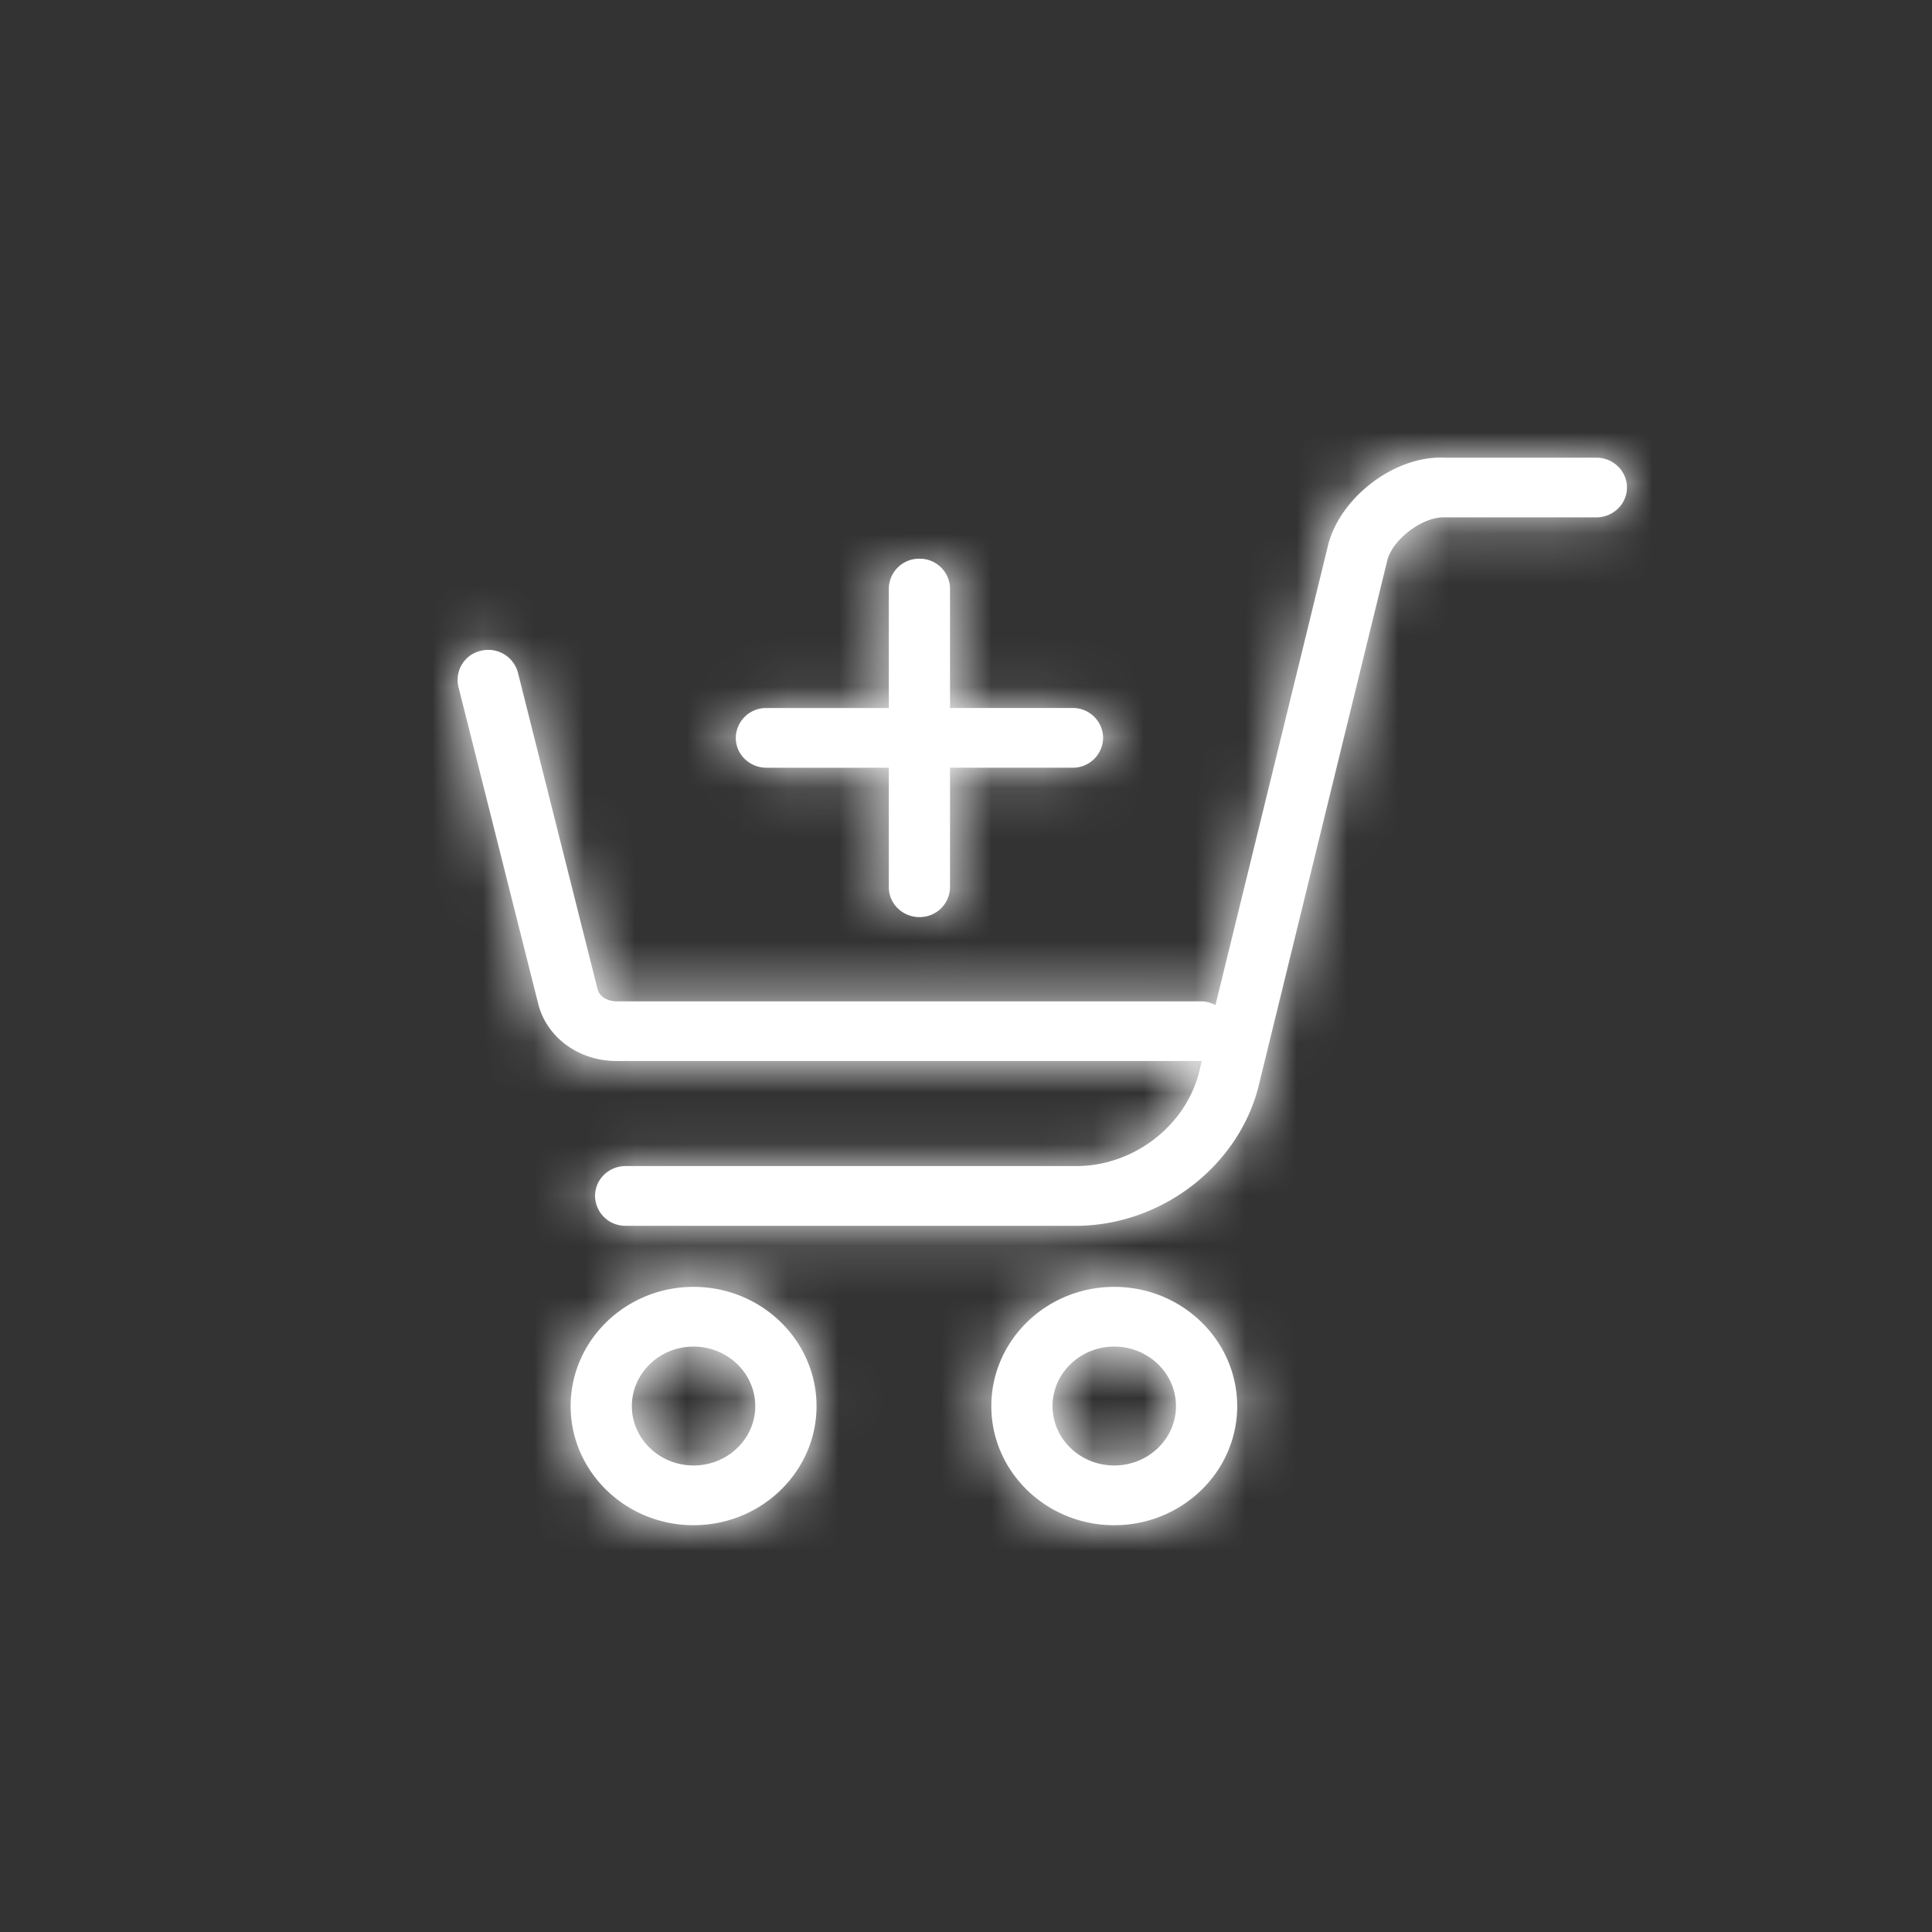 <svg xmlns="http://www.w3.org/2000/svg" xmlns:xlink="http://www.w3.org/1999/xlink" width="38" height="38" viewBox="0 0 38 38">
    <rect x="0" y="0" width="38" height="38" fill="#333333" stroke="none"/>
    <defs>
        <path id="a" d="M15.074 15.101h2.408v2.35c0 .324.27.587.602.587a.595.595 0 0 0 .602-.587V15.1h2.409a.595.595 0 0 0 .602-.587.595.595 0 0 0-.602-.588h-2.409v-2.349a.595.595 0 0 0-.602-.587.595.595 0 0 0-.602.587v2.35h-2.408a.595.595 0 0 0-.602.587c0 .324.27.587.602.587m8.056 12.557c0-.646-.545-1.171-1.214-1.171-.67 0-1.214.525-1.214 1.17 0 .645.544 1.168 1.214 1.168.669 0 1.214-.523 1.214-1.167m1.204 0c0 1.291-1.085 2.342-2.418 2.342-1.334 0-2.418-1.05-2.418-2.342 0-1.294 1.084-2.346 2.418-2.346 1.333 0 2.418 1.052 2.418 2.346m-9.479 0c0-.646-.544-1.171-1.214-1.171-.669 0-1.213.525-1.213 1.17 0 .645.544 1.168 1.213 1.168.67 0 1.214-.523 1.214-1.167m1.205 0c0 1.291-1.086 2.342-2.419 2.342-1.332 0-2.417-1.05-2.417-2.342 0-1.294 1.085-2.346 2.417-2.346 1.333 0 2.419 1.052 2.419 2.346M32 9.588c0 .325-.27.588-.602.588H28.387c-.436 0-1.02.461-1.105.864l-2.534 10.35c-.405 1.553-1.89 2.692-3.531 2.72h-8.911a.595.595 0 0 1-.602-.588c0-.325.269-.587.602-.587h8.9c1.1-.018 2.101-.786 2.373-1.826l.059-.241-.007.001H12.126c-.74 0-1.373-.462-1.54-1.125L9.017 13.51a.587.587 0 0 1 .441-.71.603.603 0 0 1 .729.43l1.568 6.233c.034.132.193.232.371.232h11.505c.1 0 .192.03.276.073l2.2-8.984c.202-.956 1.297-1.833 2.317-1.782h2.974c.333 0 .602.262.602.587"/>
    </defs>
    <g fill="none" fill-rule="evenodd">
        <mask id="b" fill="#fff">
            <use xlink:href="#a"/>
        </mask>
        <use fill="#fff" xlink:href="#a"/>
        <g fill="#fff" mask="url(#b)">
            <path d="M0 0h40v40H0z"/>
        </g>
    </g>
</svg>

